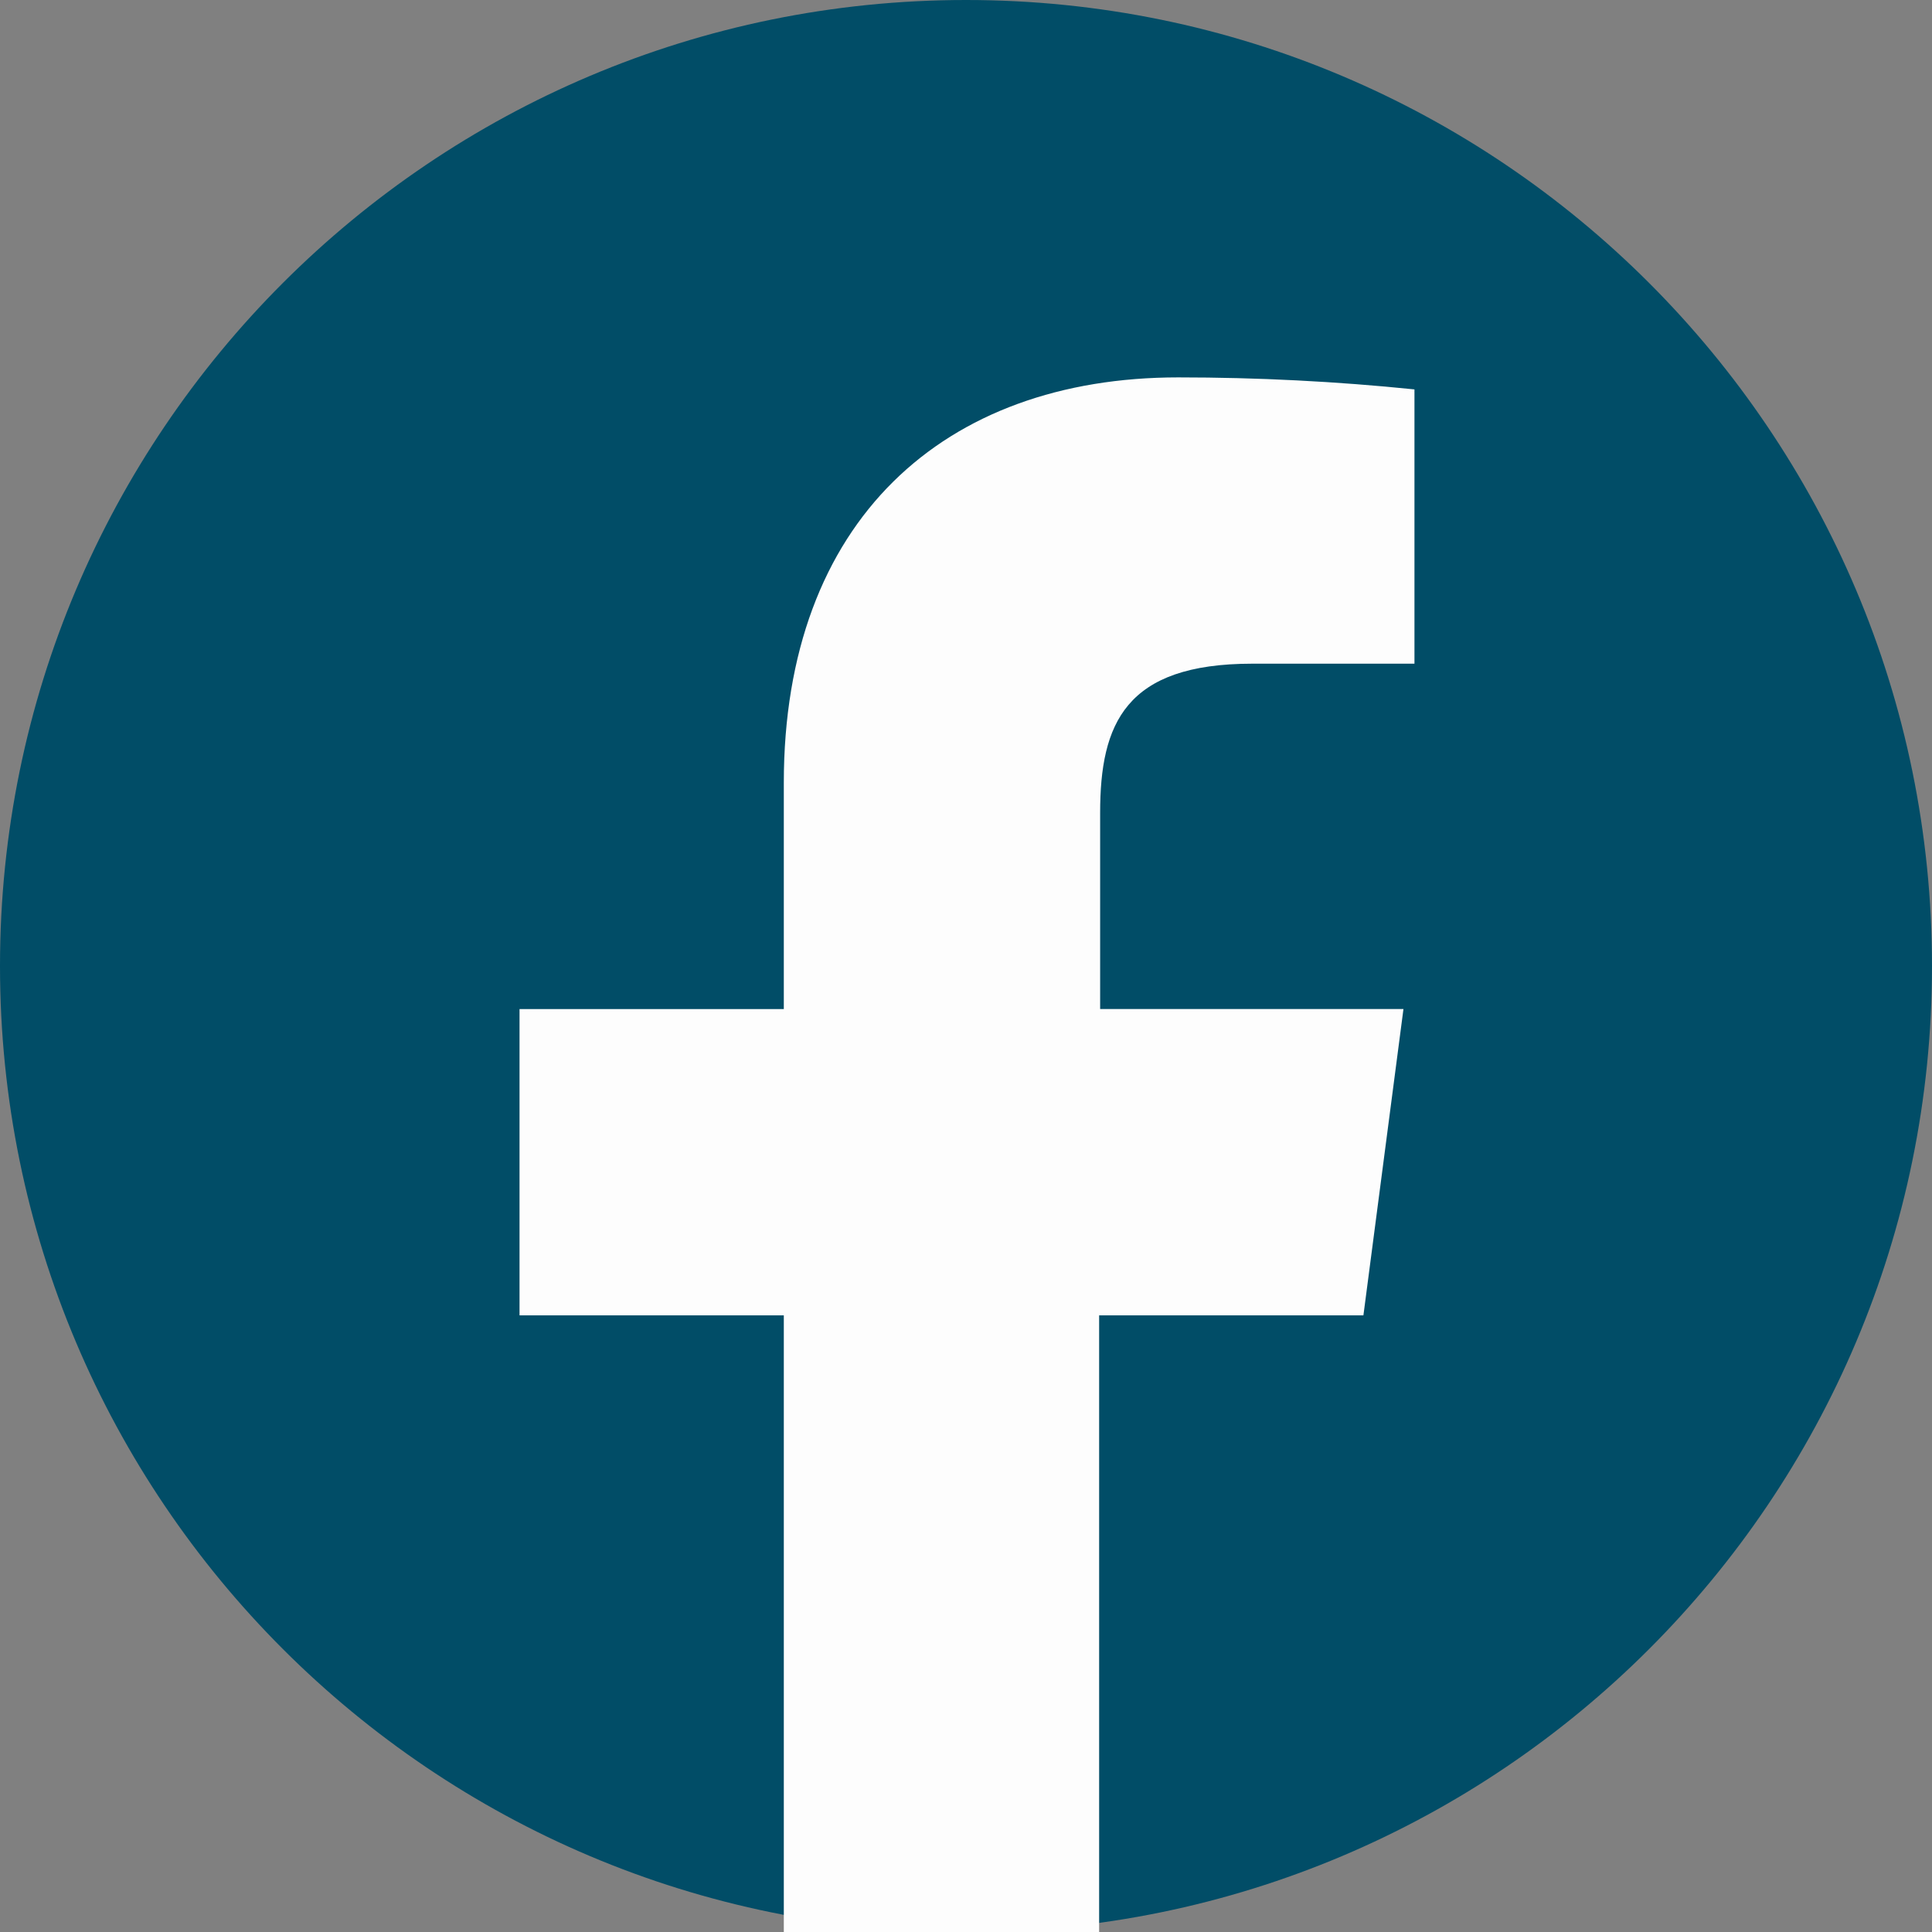 <?xml version="1.0" encoding="utf-8"?>
<!-- Generator: Adobe Illustrator 28.0.0, SVG Export Plug-In . SVG Version: 6.00 Build 0)  -->
<svg version="1.1" id="facebook" xmlns="http://www.w3.org/2000/svg" xmlns:xlink="http://www.w3.org/1999/xlink" x="0px" y="0px"
	 viewBox="0 0 193 193" style="enable-background:new 0 0 193 193;" xml:space="preserve">
<rect x="0" y="0" width="193" height="193" fill="#808080" stroke="none"/>
<style type="text/css">
	.st0{fill:#014D67;}
	.st1{fill:#FDFDFD;}
</style>
<g transform="translate(-136 -677)">
	<path class="st0" d="M232.5,677L232.5,677c53.3,0,96.5,43.2,96.5,96.5l0,0c0,53.3-43.2,96.5-96.5,96.5l0,0
		c-53.3,0-96.5-43.2-96.5-96.5l0,0C136,720.2,179.2,677,232.5,677z"/>
	<path class="st1" d="M245.8,887v-78.6h26.4l4-30.6h-30.3v-19.6c0-8.9,2.5-14.9,15.2-14.9h16.2v-27.4c-7.8-0.8-15.7-1.2-23.6-1.2
		c-23.4,0-39.4,14.3-39.4,40.5v22.6h-26.4v30.6h26.4V887H245.8z"/>
</g>
</svg>
